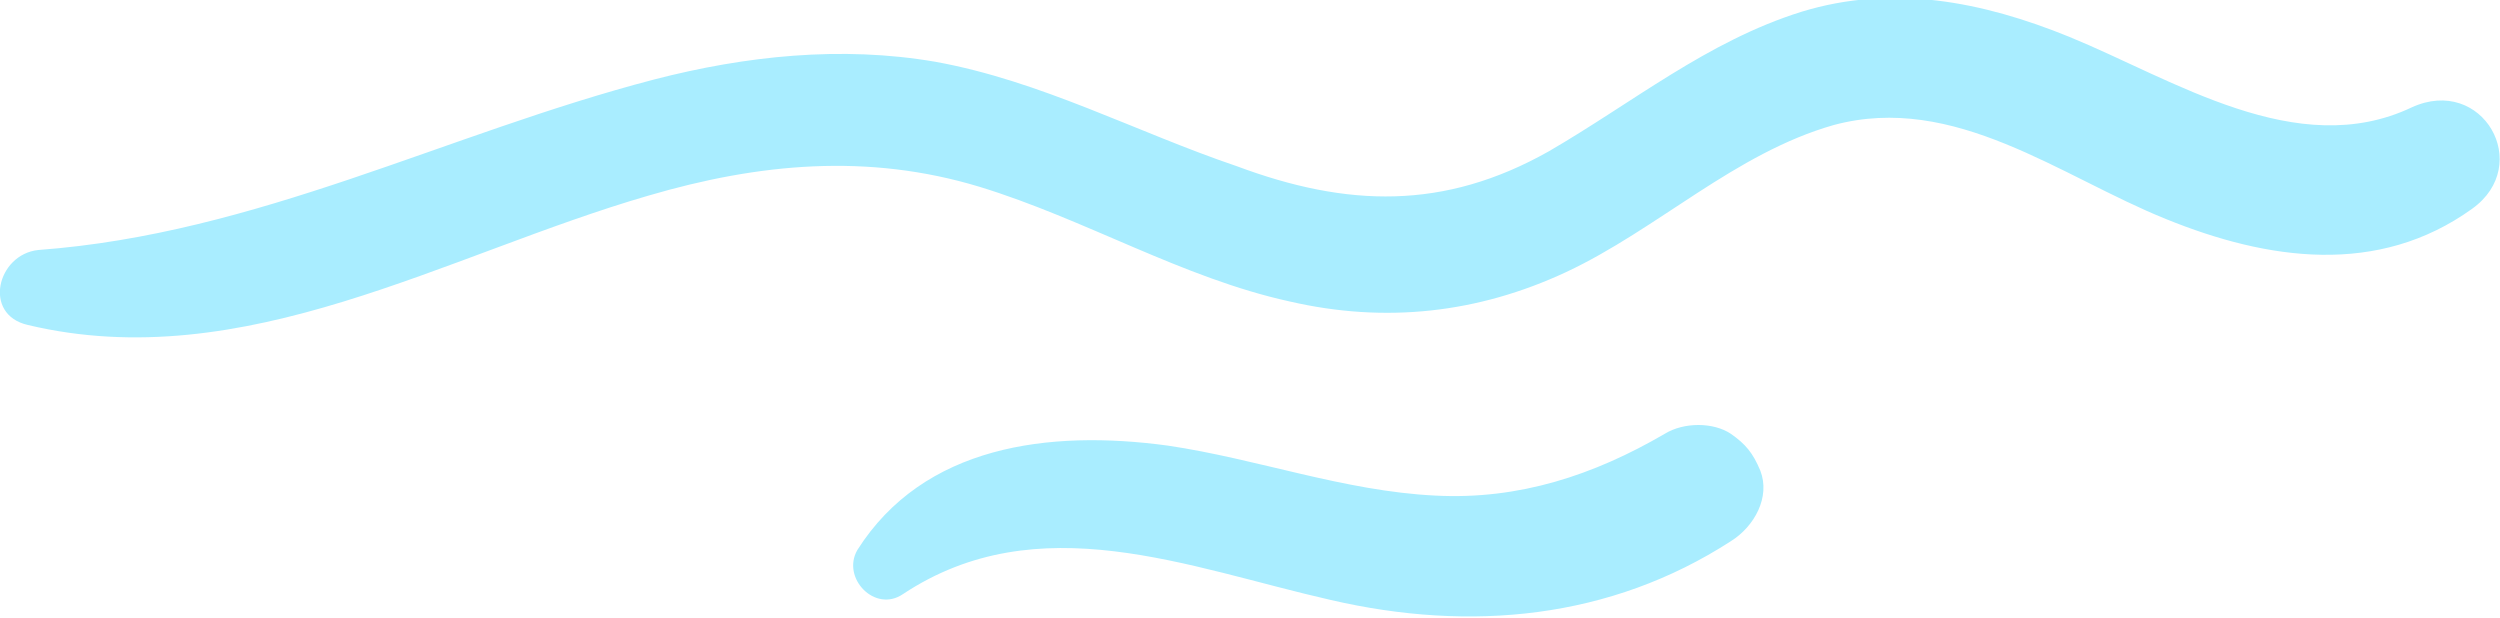 <?xml version="1.0" encoding="utf-8"?>
<!-- Generator: Adobe Illustrator 19.2.1, SVG Export Plug-In . SVG Version: 6.00 Build 0)  -->
<svg version="1.1" id="Слой_1" xmlns="http://www.w3.org/2000/svg" xmlns:xlink="http://www.w3.org/1999/xlink" x="0px" y="0px"
	 viewBox="0 0 170 42" style="enable-background:new 0 0 170 42;" xml:space="preserve">
<style type="text/css">
	.st0{fill:#A9EDFF;}
</style>
<path class="st0" d="M1.9,22.1c14.7,3.5,28.4-4.8,42.2-8.8c7.5-2.2,14.9-2.9,22.5-0.6c7.2,2.2,13.8,6.2,21.1,7.8
	c6.5,1.5,12.8,0.8,18.8-2c6.2-2.9,11.5-8.1,18.2-10c8.2-2.2,15.4,3.5,22.6,6.4c6.9,2.8,14.4,3.9,20.8-0.7c4.2-3,0.7-9.1-4.1-6.9
	c-7.8,3.7-16.2-1.9-23.3-4.8c-5.9-2.4-12-3.6-18.2-1.7c-6.4,2-11.5,6.2-17.2,9.5c-7.1,4-13.7,3.8-21.2,1C77.3,9,70.8,5.5,63.6,4.2
	c-6.4-1.1-12.9-0.4-19.1,1.2C30.3,9.1,17.5,15.9,2.6,17C-0.2,17.3-1.2,21.4,1.9,22.1z"/>
<path class="st0" d="M61.4,40.4c9.2-6.1,19.4-1.8,29.1,0.4c9.5,2.2,19,1.3,27.2-4c1.6-1,2.7-3,2-4.8c-0.5-1.2-1-1.8-2-2.5
	c-1.2-0.8-3.2-0.8-4.5,0c-4.8,2.8-9.9,4.5-15.6,4.2c-6.2-0.3-12.1-2.5-18.2-3.4c-8.1-1.1-16.6,0-21.1,7.1
	C57.2,39.3,59.5,41.7,61.4,40.4z"/>
</svg>
